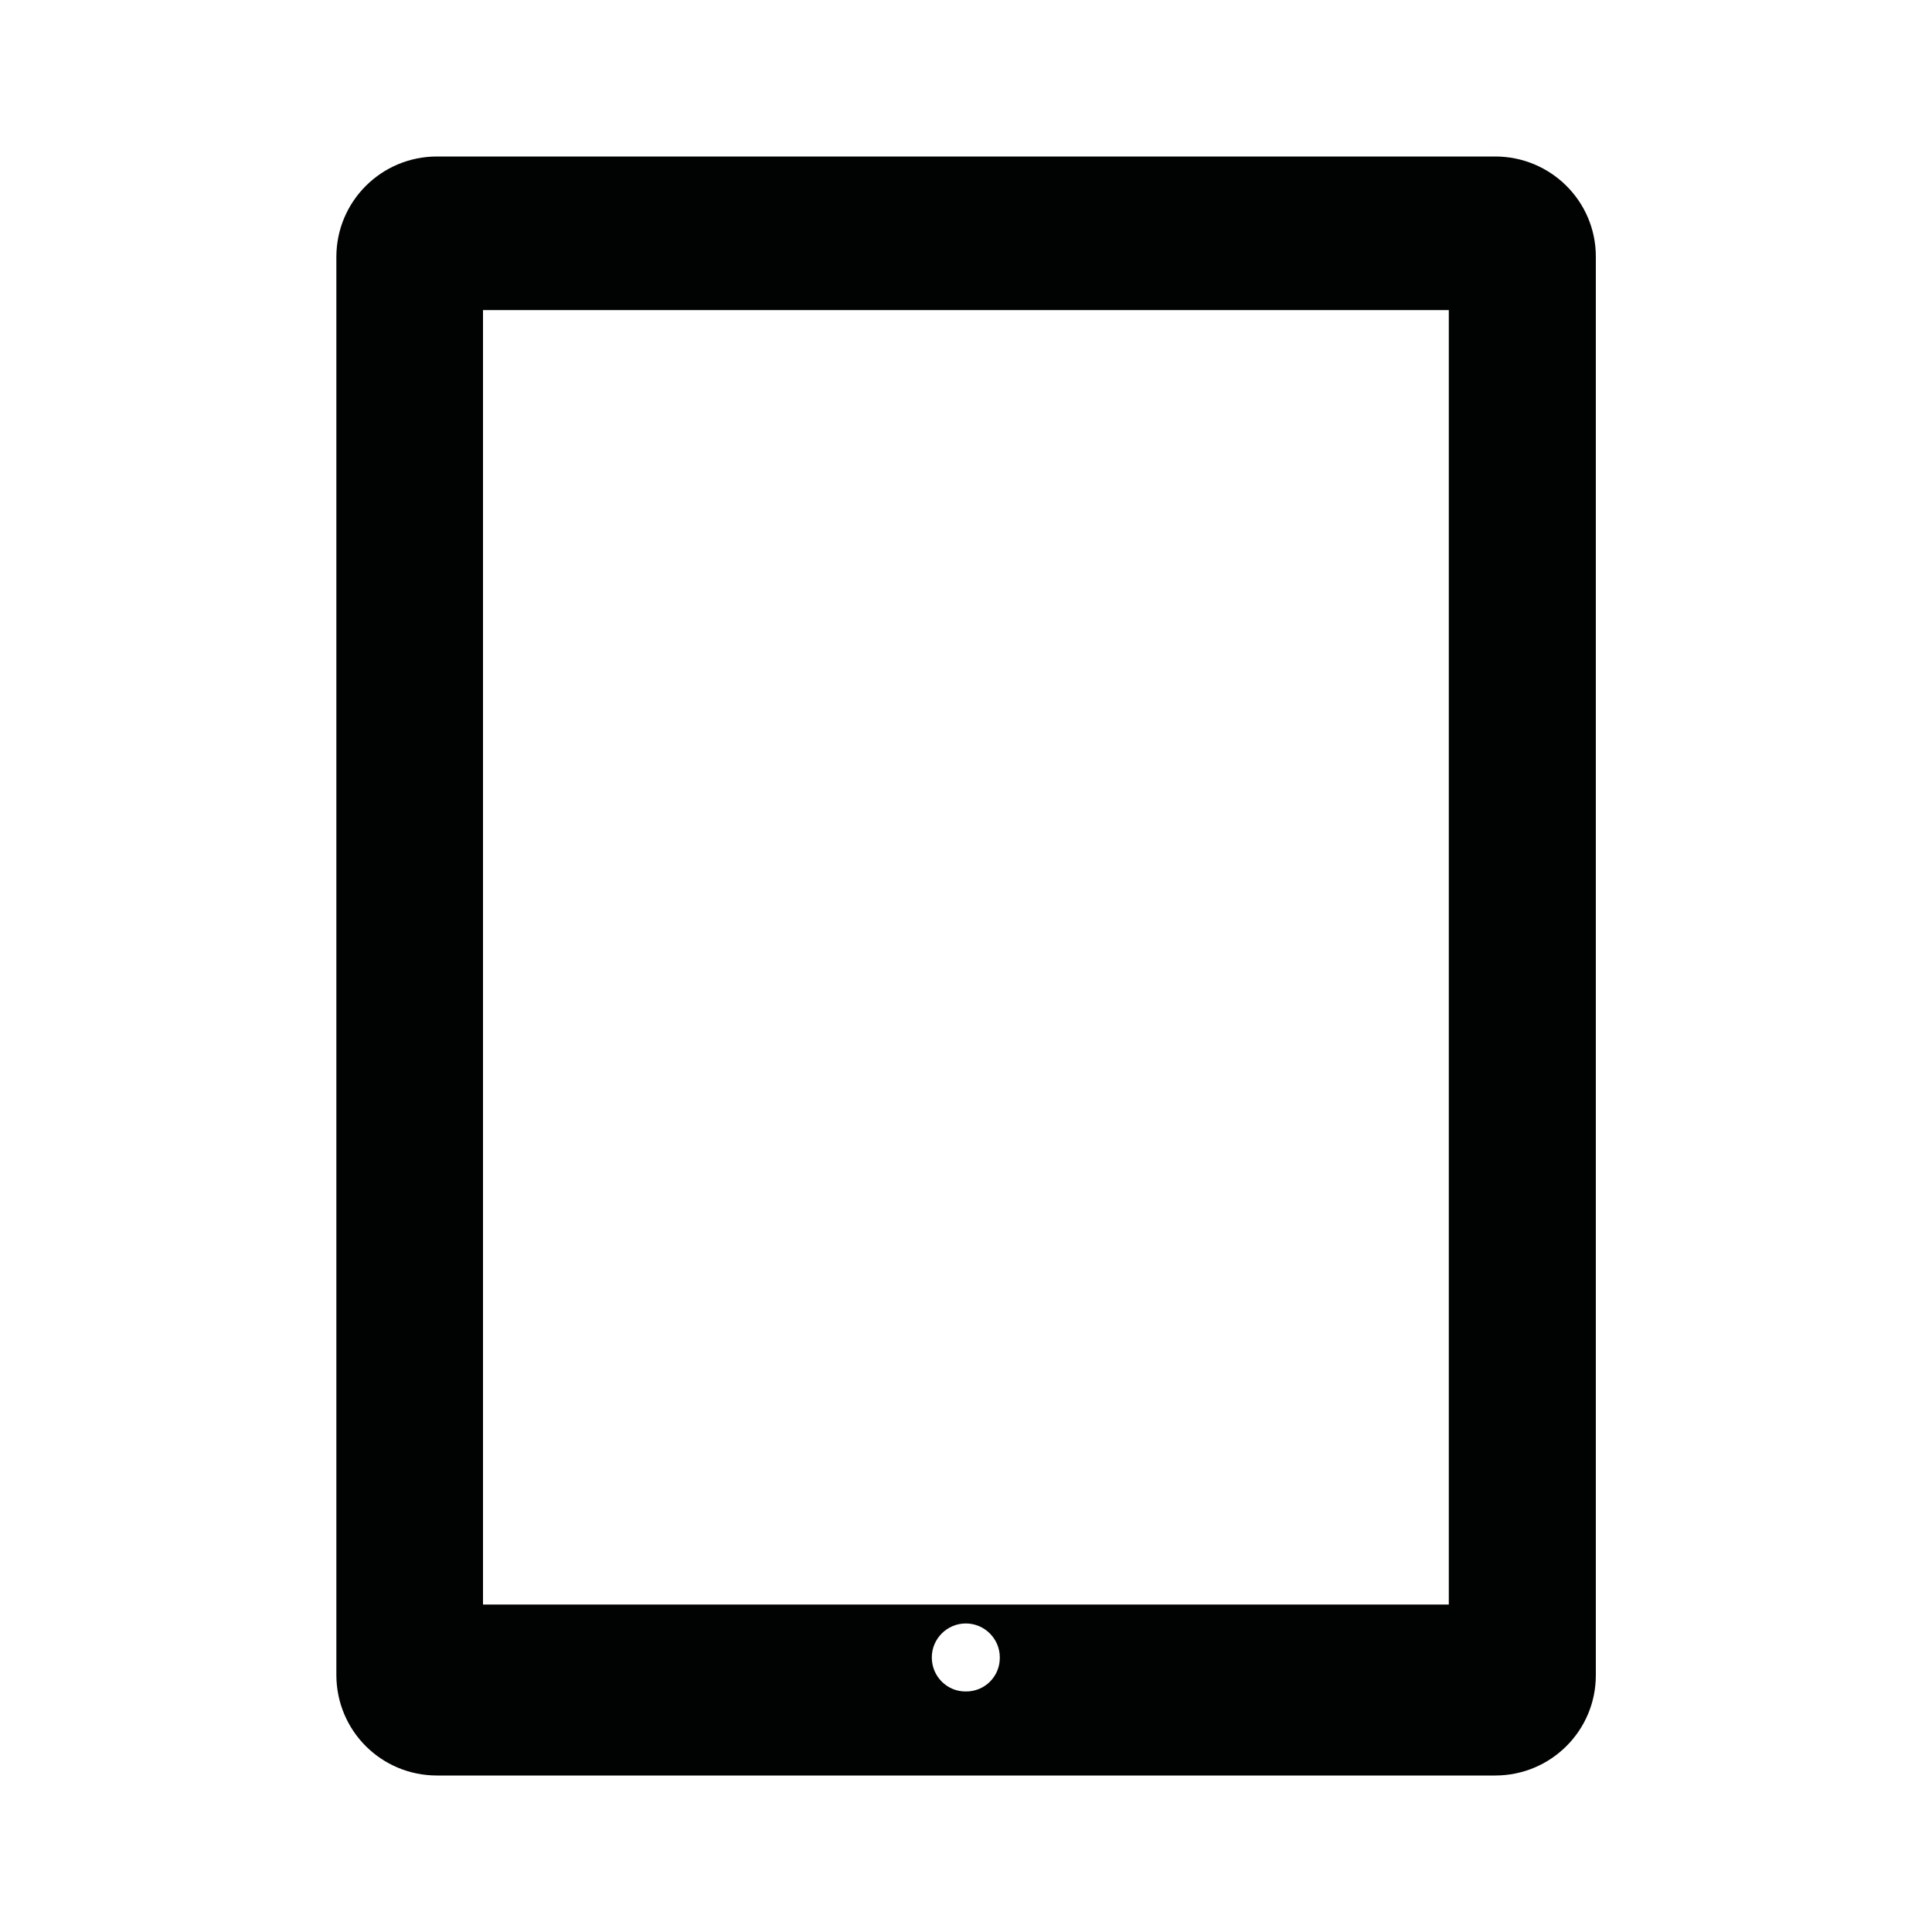 <?xml version="1.0" encoding="utf-8"?>
<!-- Generator: Adobe Illustrator 24.0.1, SVG Export Plug-In . SVG Version: 6.00 Build 0)  -->
<svg version="1.1" id="Layer_1" xmlns="http://www.w3.org/2000/svg" xmlns:xlink="http://www.w3.org/1999/xlink" x="0px" y="0px"
	 viewBox="0 0 1000 1000" style="enable-background:new 0 0 1000 1000;" xml:space="preserve">
<style type="text/css">
	.st0{fill:#010202;}
</style>
<path class="st0" d="M773.9,81H226.2c-28.8,0-52,23.2-52.1,51.8v734.3c0.1,28.8,23.3,51.9,52.1,51.9h547.7
	c28.8,0,52.1-23.2,52.1-51.9V132.8C826,104.2,802.7,81,773.9,81z M499.9,875.5c-9.7,0.1-17.6-7.8-17.6-17.6
	c0-9.7,7.9-17.6,17.6-17.6c9.7,0,17.6,7.9,17.6,17.6C517.6,867.7,509.7,875.6,499.9,875.5z M749.9,830.5H250v-670h499.9V830.5z"/>
</svg>
